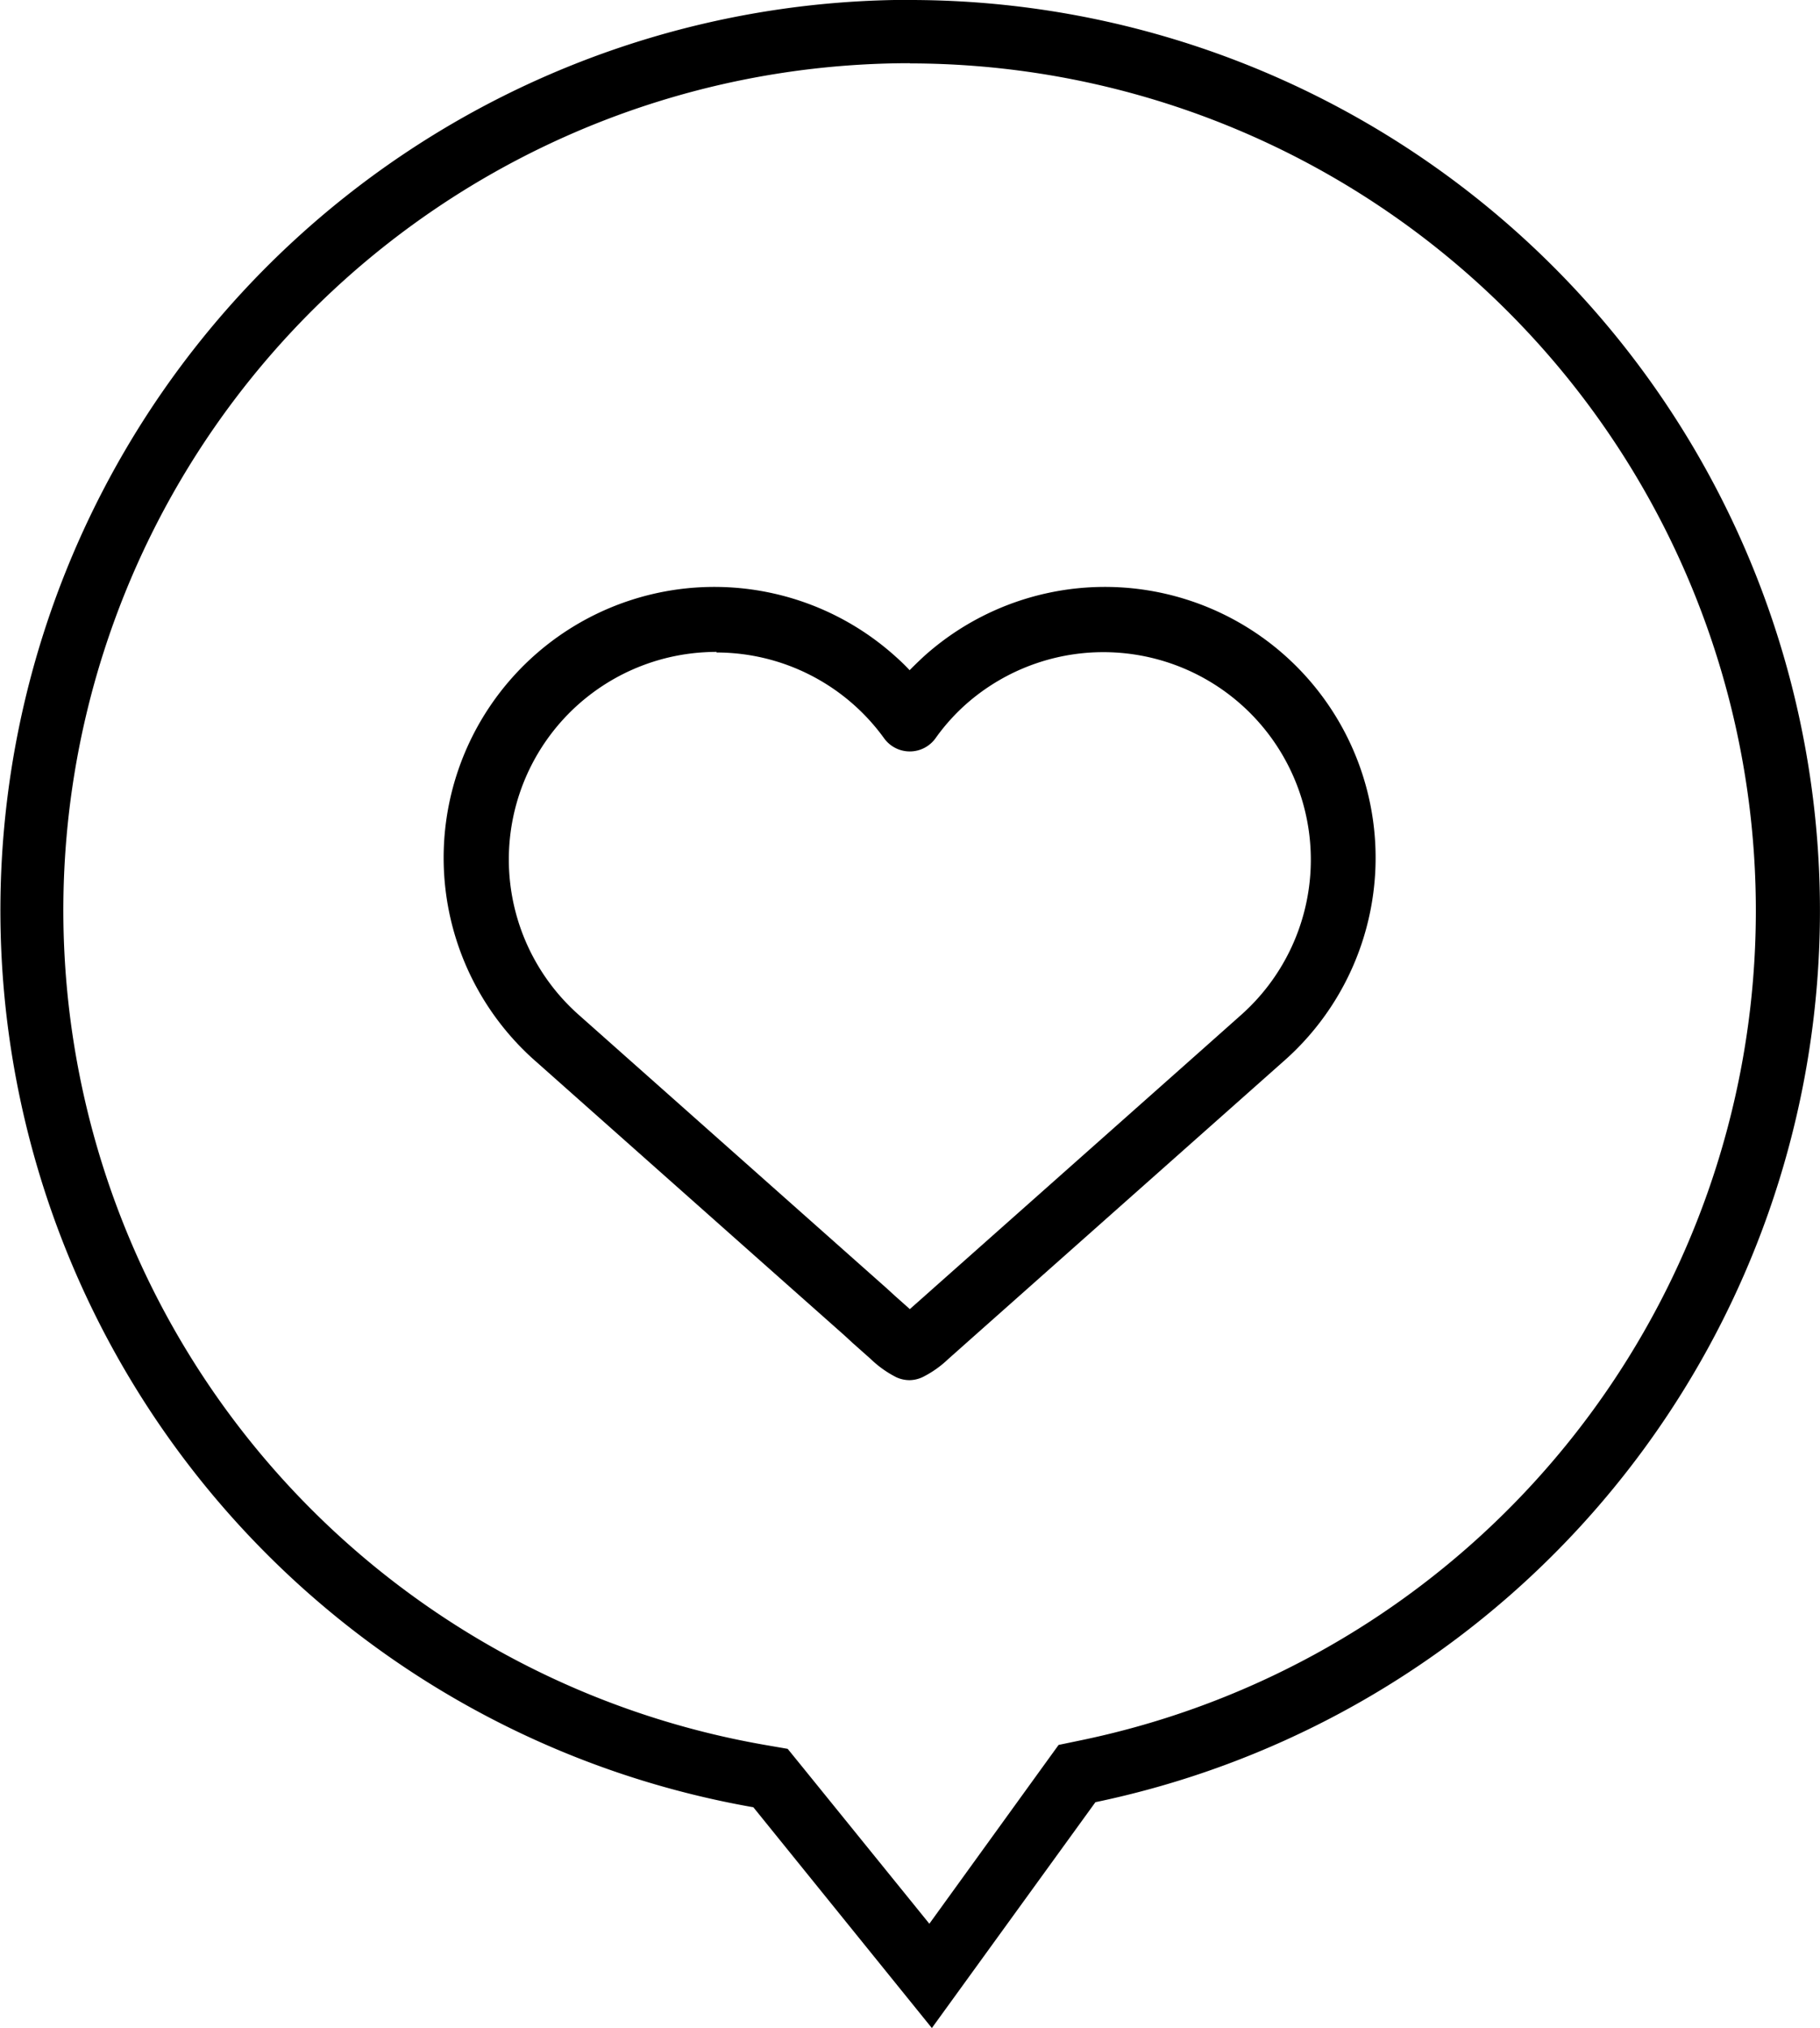 <svg xmlns="http://www.w3.org/2000/svg" width="26.939" height="30" viewBox="0 0 26.939 30"><path d="M260.545,134.928a.472.472,0,0,1-.2-.042,1.558,1.558,0,0,1-.377-.267l-.276-.245-.108-.1-1.262-1.119-3.307-2.935a4.007,4.007,0,1,1,5.319-5.994c.071.063.139.128.206.2.066-.068.135-.133.206-.2a4.007,4.007,0,1,1,5.319,5.994h0l-.531.471-2.777,2.464-1.262,1.12-.126.112-.258.229a1.54,1.54,0,0,1-.377.266A.47.47,0,0,1,260.545,134.928Zm-2.862-10.773q-.093,0-.187.006a3.07,3.07,0,0,0-1.856,5.361l3.308,2.936,1.261,1.119.109.1.225.2.207-.183.127-.113,1.261-1.119,2.777-2.464.531-.472h0a3.07,3.07,0,1,0-4.076-4.593,2.991,2.991,0,0,0-.447.5.469.469,0,0,1-.761,0,3.064,3.064,0,0,0-2.481-1.269Zm8.076,5.717h0Z" transform="translate(-247.076 -114.512)"/><path d="M249.551,100.938a12.533,12.533,0,0,1,2.555,24.8l-.356.074-.213.294-1.7,2.351-1.875-2.314-.222-.273-.347-.06a12.531,12.531,0,0,1,2.161-24.875m0-.937a13.469,13.469,0,0,0-2.322,26.736L249.874,130l2.421-3.341A13.471,13.471,0,0,0,249.551,100Z" transform="translate(-236.081 -100)"/></svg>